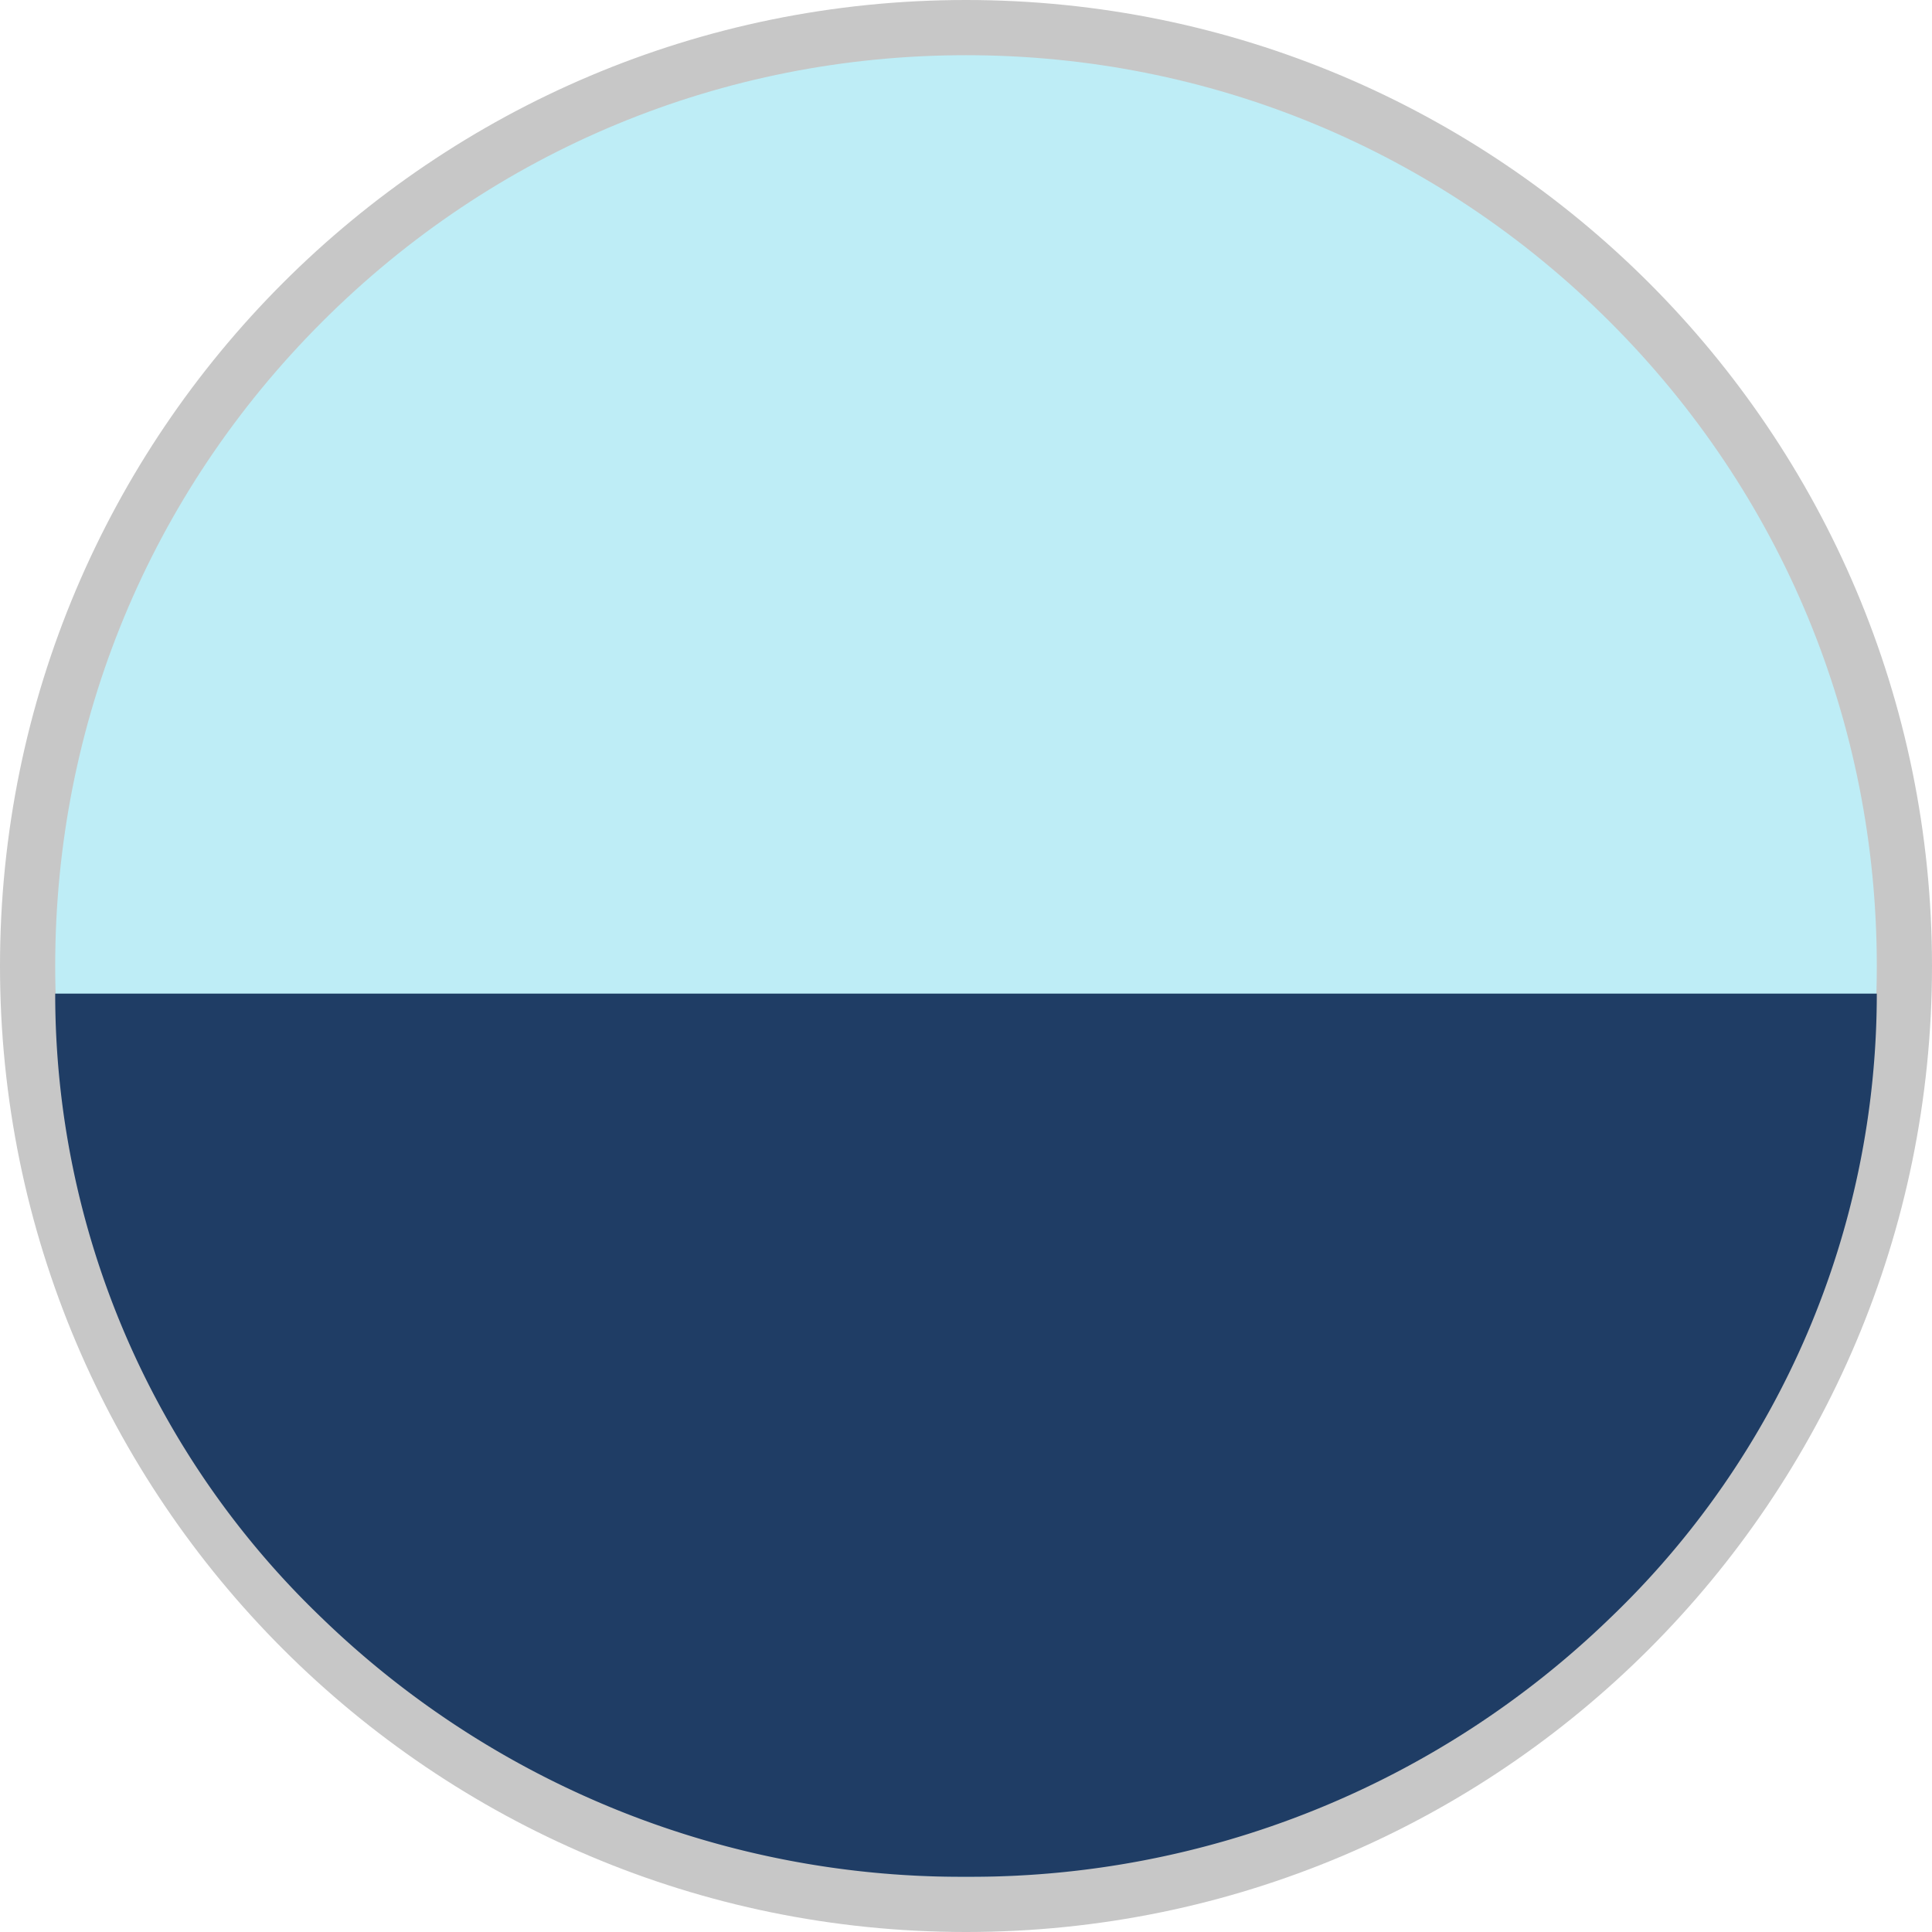 <svg xmlns="http://www.w3.org/2000/svg" width="35" height="35" viewBox="0 0 35 35">
  <g id="グループ_1296" data-name="グループ 1296" transform="translate(0.422)">
    <g id="パス_4243" data-name="パス 4243" transform="translate(-0.422)" fill="#beedf6">
      <path d="M 17.5 34.5 C 12.959 34.5 8.69 32.732 5.479 29.521 C 2.268 26.31 0.5 22.041 0.5 17.5 C 0.5 12.959 2.268 8.69 5.479 5.479 C 8.69 2.268 12.959 0.5 17.5 0.5 C 22.041 0.5 26.31 2.268 29.521 5.479 C 32.732 8.69 34.5 12.959 34.5 17.5 C 34.5 22.041 32.732 26.31 29.521 29.521 C 26.31 32.732 22.041 34.5 17.5 34.5 Z" stroke="none"/>
      <path d="M 17.5 1 C 13.093 1 8.949 2.716 5.833 5.833 C 2.716 8.949 1 13.093 1 17.5 C 1 21.907 2.716 26.051 5.833 29.167 C 8.949 32.284 13.093 34 17.5 34 C 21.907 34 26.051 32.284 29.167 29.167 C 32.284 26.051 34 21.907 34 17.5 C 34 13.093 32.284 8.949 29.167 5.833 C 26.051 2.716 21.907 1 17.5 1 M 17.5 0 C 27.165 0 35 7.835 35 17.5 C 35 27.165 27.165 35 17.5 35 C 7.835 35 0 27.165 0 17.5 C 0 7.835 7.835 0 17.5 0 Z" stroke="none" fill="#c7c7c7"/>
    </g>
    <path id="前面オブジェクトで型抜き_4" data-name="前面オブジェクトで型抜き 4" d="M16.5,16A16.656,16.656,0,0,1,4.833,11.314,15.655,15.655,0,0,1,0,0H33a15.655,15.655,0,0,1-4.833,11.314A16.655,16.655,0,0,1,16.5,16Z" transform="translate(0.578 18)" fill="#1f3d65"/>
  </g>
</svg>

